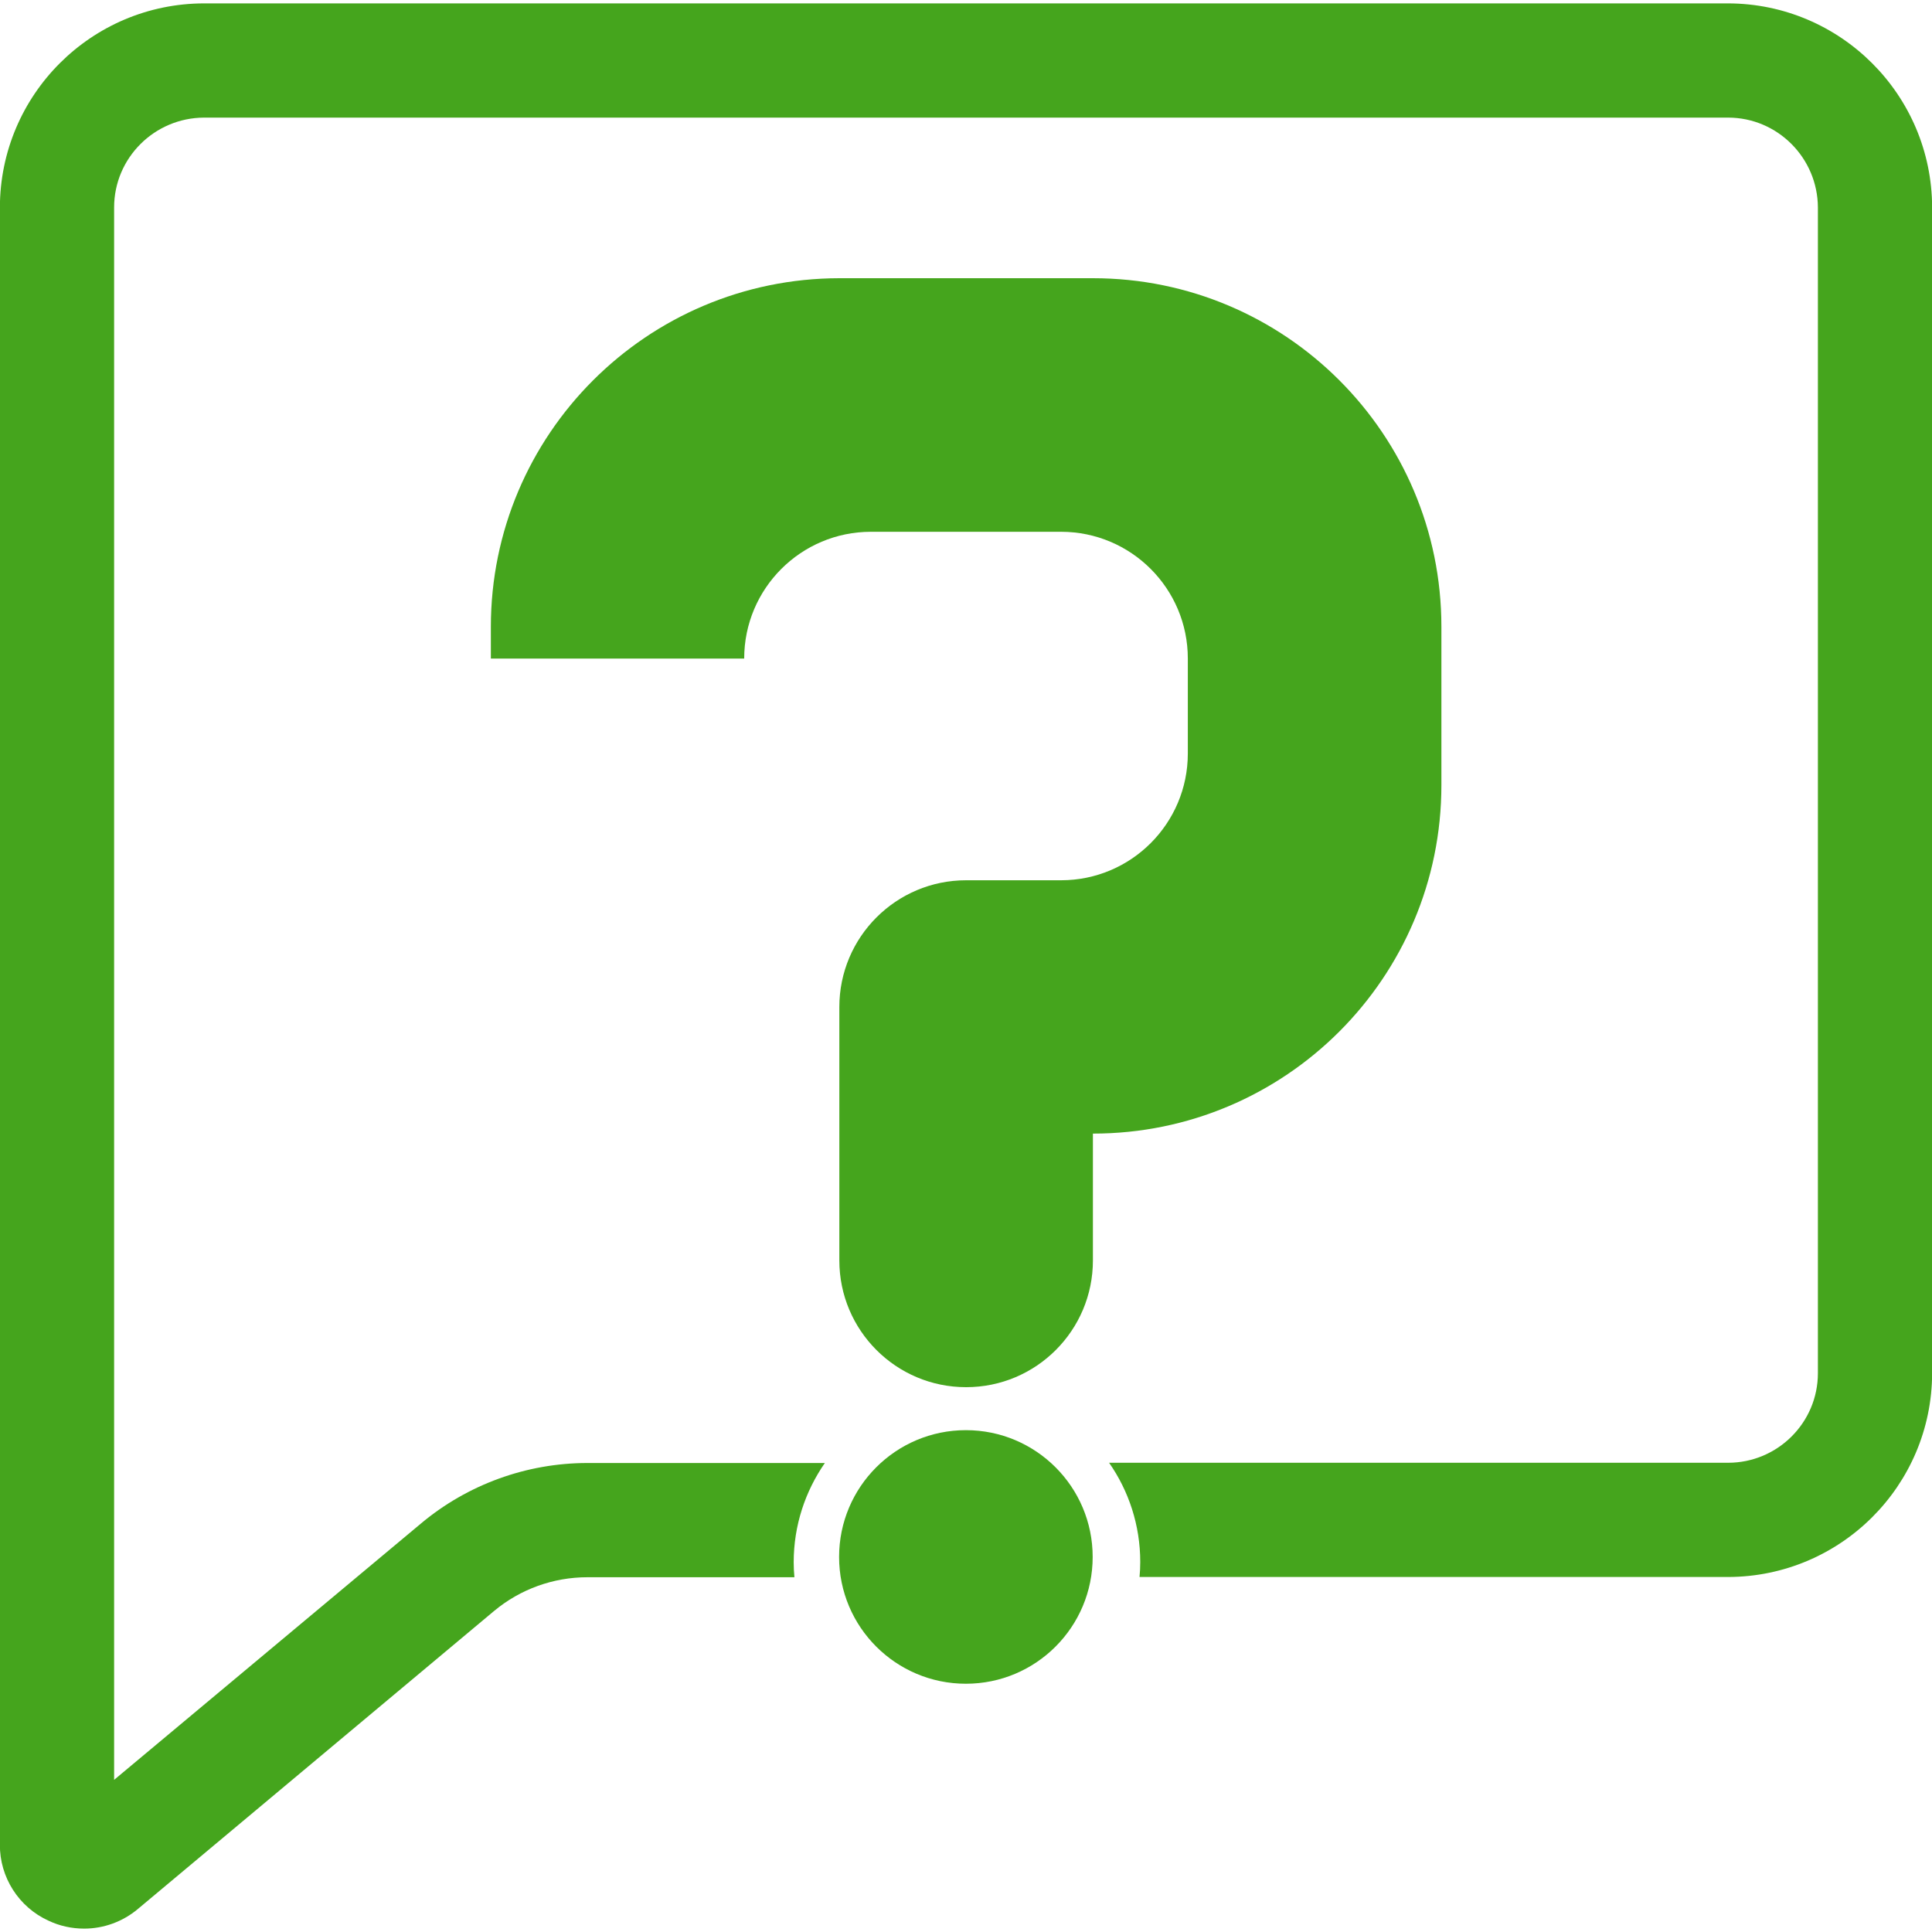 <?xml version="1.0" encoding="utf-8"?>
<!-- Generator: Adobe Illustrator 25.4.1, SVG Export Plug-In . SVG Version: 6.00 Build 0)  -->
<svg version="1.1" id="Layer_1" xmlns="http://www.w3.org/2000/svg" xmlns:xlink="http://www.w3.org/1999/xlink" x="0px" y="0px"
	 viewBox="0 0 800 800" style="enable-background:new 0 0 800 800;" xml:space="preserve">
<style type="text/css">
	.st0{fill:#45A51D;}
</style>
<g transform="translate(-95.748 -577)">
	<path class="st0" d="M299,836.6v13.1h104.9l0,0c0-29,23.5-52.5,52.5-52.5h78.7c29,0,52.5,23.5,52.5,52.5V889
		c0,29-23.5,52.5-52.5,52.5h-39.3c-29,0-52.5,23.5-52.5,52.5v104.9c0,29,23.5,52.5,52.5,52.5l0,0c29,0,52.5-23.5,52.5-52.5v-52.5
		l0,0c79.7,0,144.3-64.6,144.3-144.3v-65.6c0-79.7-64.6-144.3-144.3-144.3h-105C363.6,692.3,299,756.9,299,836.6z"/>
	<path class="st0" d="M495.7,1274.2L495.7,1274.2c-29,0-52.5-23.5-52.5-52.5l0,0c0-29,23.5-52.5,52.5-52.5l0,0
		c29,0,52.5,23.5,52.5,52.5l0,0C548.2,1250.7,524.7,1274.2,495.7,1274.2z"/>
	<g>
		<path class="st0" d="M811.3,578.4H180.2c-46.6,0.1-84.4,37.8-84.5,84.5v677.9c-0.1,13.5,7.8,25.9,20.1,31.5
			c4.6,2.2,9.7,3.3,14.8,3.3c8.1,0,16-2.9,22.2-8.1l147.5-123.4c10.9-9.1,24.6-14,38.7-14h85.7c-0.2-2.1-0.3-4.1-0.3-6.2
			c0-15.3,4.8-29.4,12.9-41.1H339c-25.2,0-49.7,8.9-69,25.1L143,1314V662.9c0-20.5,16.7-37.1,37.2-37.2h631.1
			c20.5,0,37.1,16.7,37.2,37.2v482.7c0,20.5-16.7,37.1-37.2,37.1H555c8.1,11.6,12.9,25.8,12.9,41.1c0,2.1-0.1,4.2-0.3,6.2h243.7
			c46.6-0.1,84.4-37.8,84.5-84.4V662.9C895.7,616.3,857.9,578.5,811.3,578.4z"/>
	</g>
</g>
</svg>
